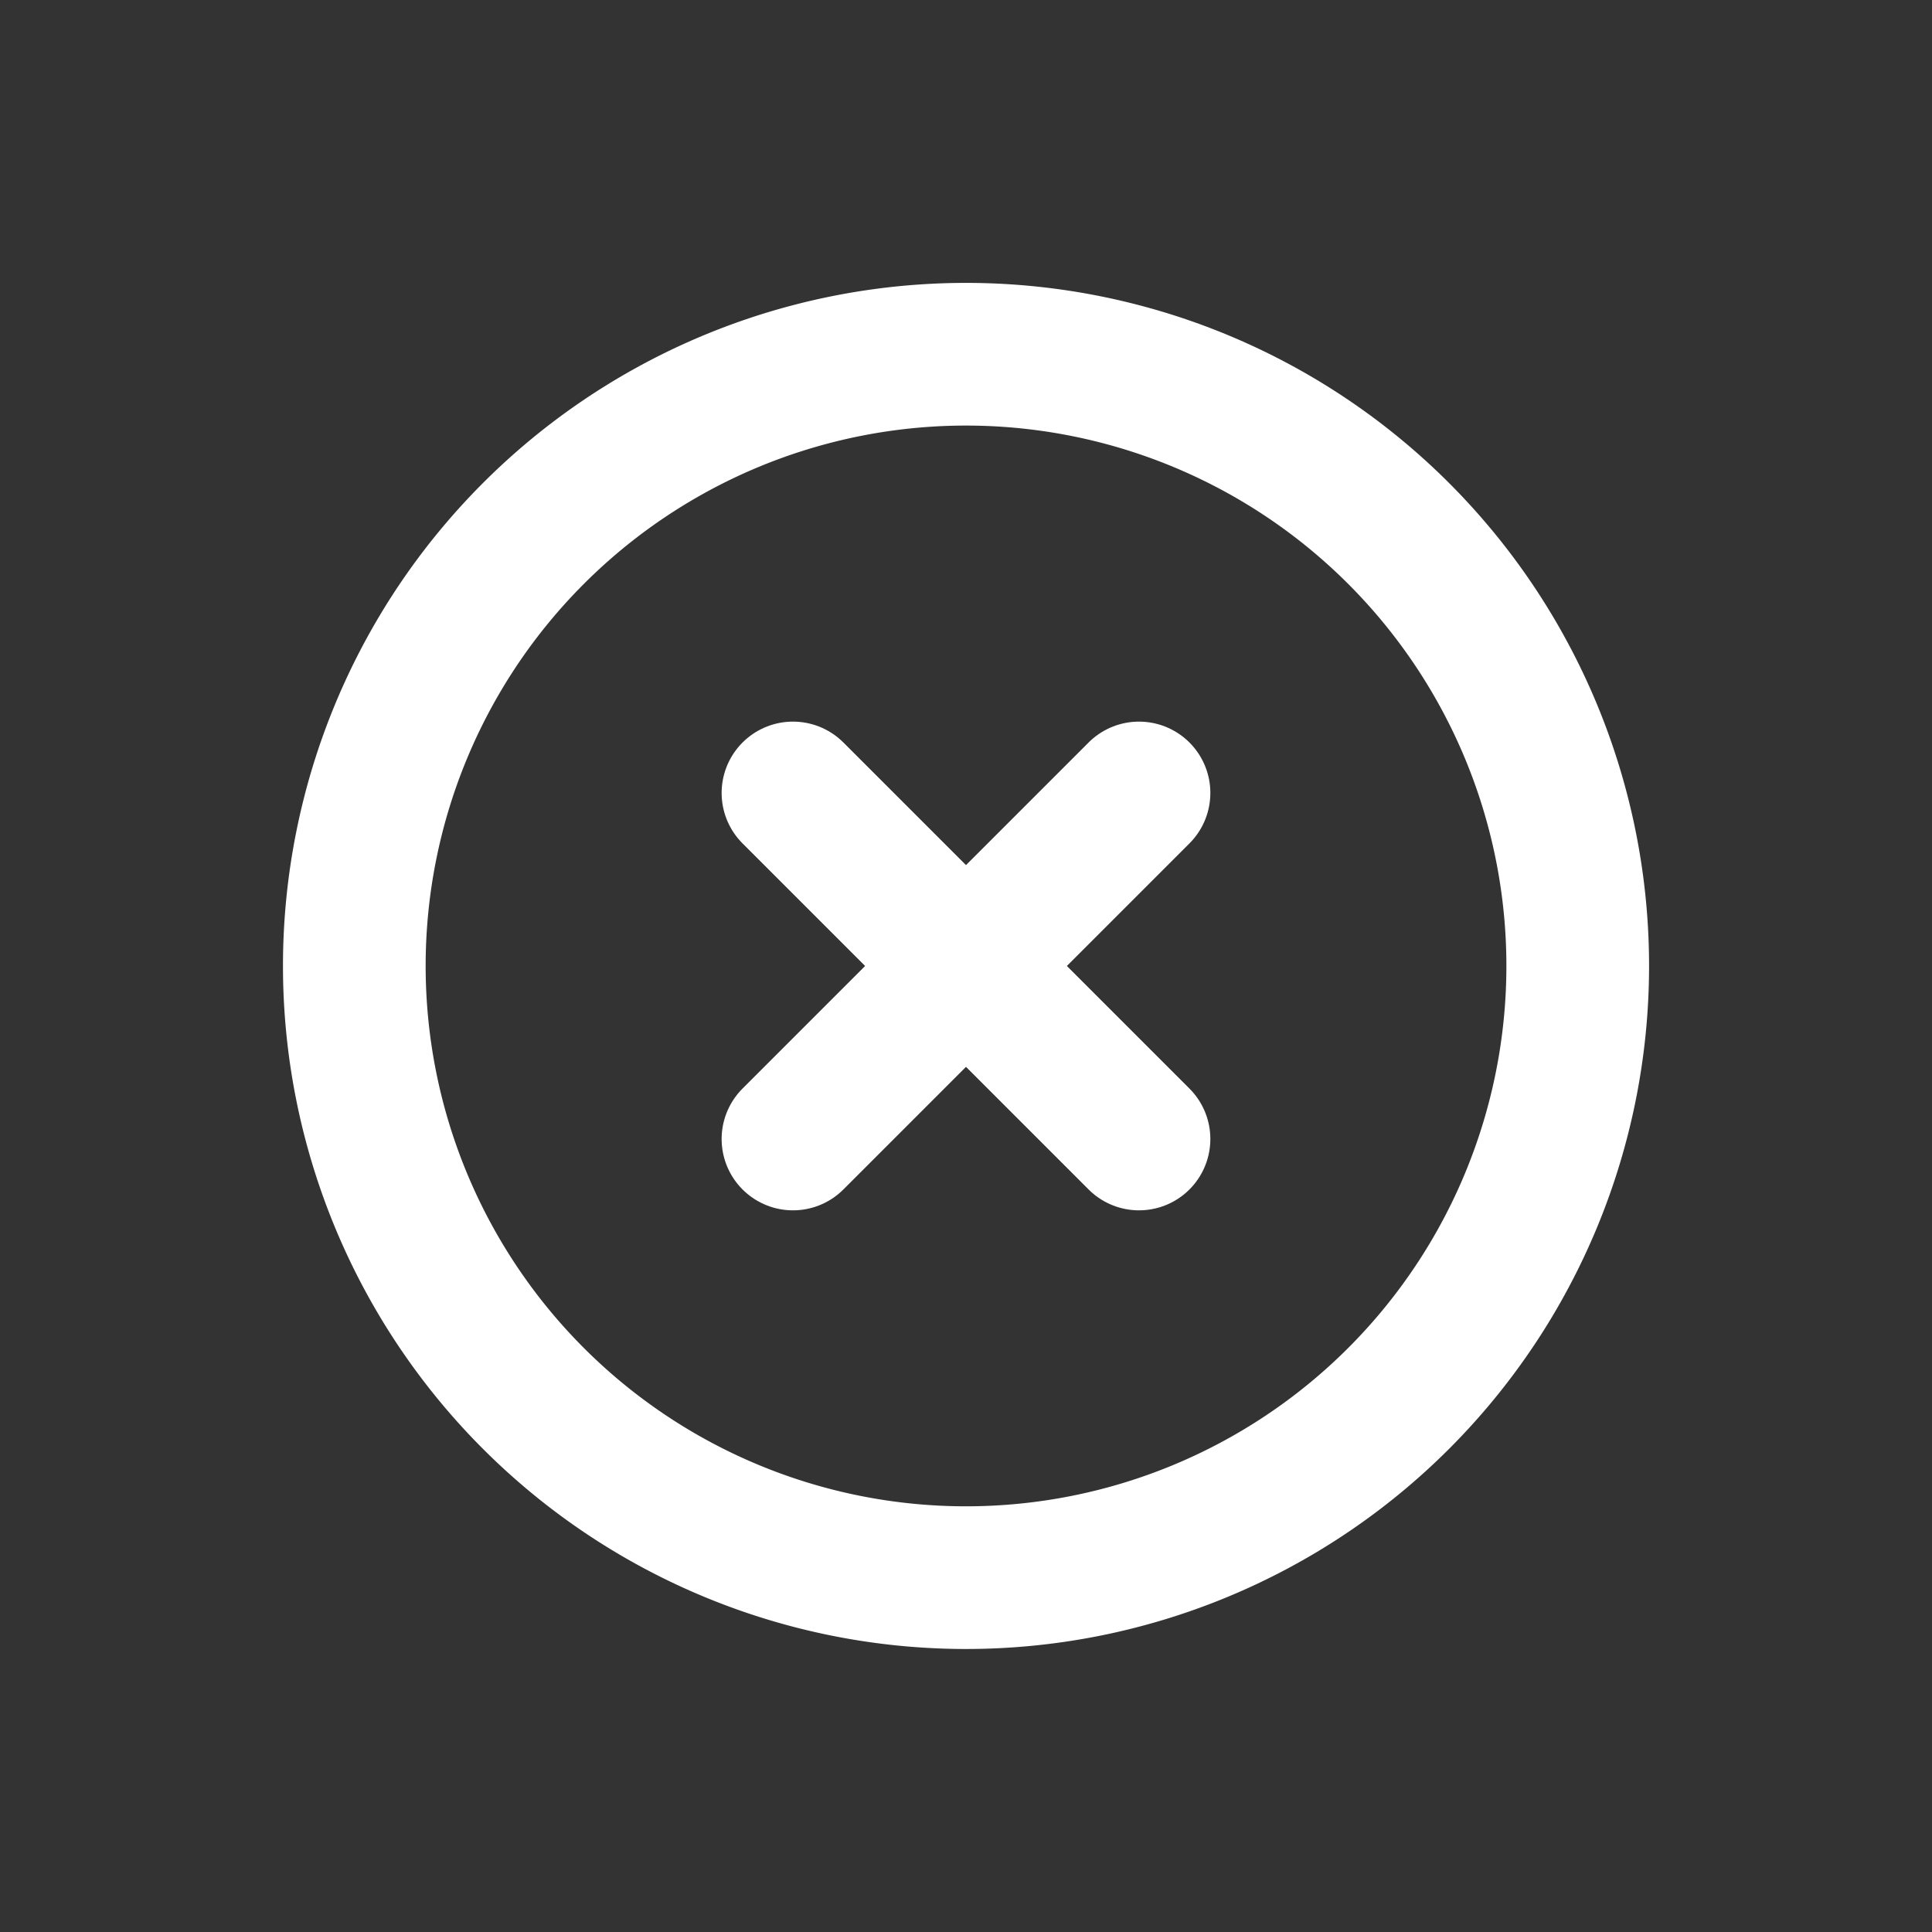 <svg xmlns="http://www.w3.org/2000/svg" width="40.623" height="40.623" viewBox="0 0 40.623 40.623">
  <rect x="0" y="0" width="40.623" height="40.623" fill="#333333" stroke="none"/>
  <g id="salir-icono" transform="translate(-2.121 20.311) rotate(-45)">
    <path id="Trazado_50" data-name="Trazado 50" d="M28.725,15.862A12.862,12.862,0,1,1,15.862,3,12.862,12.862,0,0,1,28.725,15.862Z" fill="none" stroke="#fff" stroke-linecap="round" stroke-linejoin="round" stroke-width="3"/>
    <path id="Trazado_51" data-name="Trazado 51" d="M18,12V22.29" transform="translate(-2.138 -1.283)" fill="none" stroke="#fff" stroke-linecap="round" stroke-linejoin="round" stroke-width="3"/>
    <path id="Trazado_52" data-name="Trazado 52" d="M12,18H22.29" transform="translate(-1.283 -2.138)" fill="none" stroke="#fff" stroke-linecap="round" stroke-linejoin="round" stroke-width="3"/>
  </g>
</svg>
